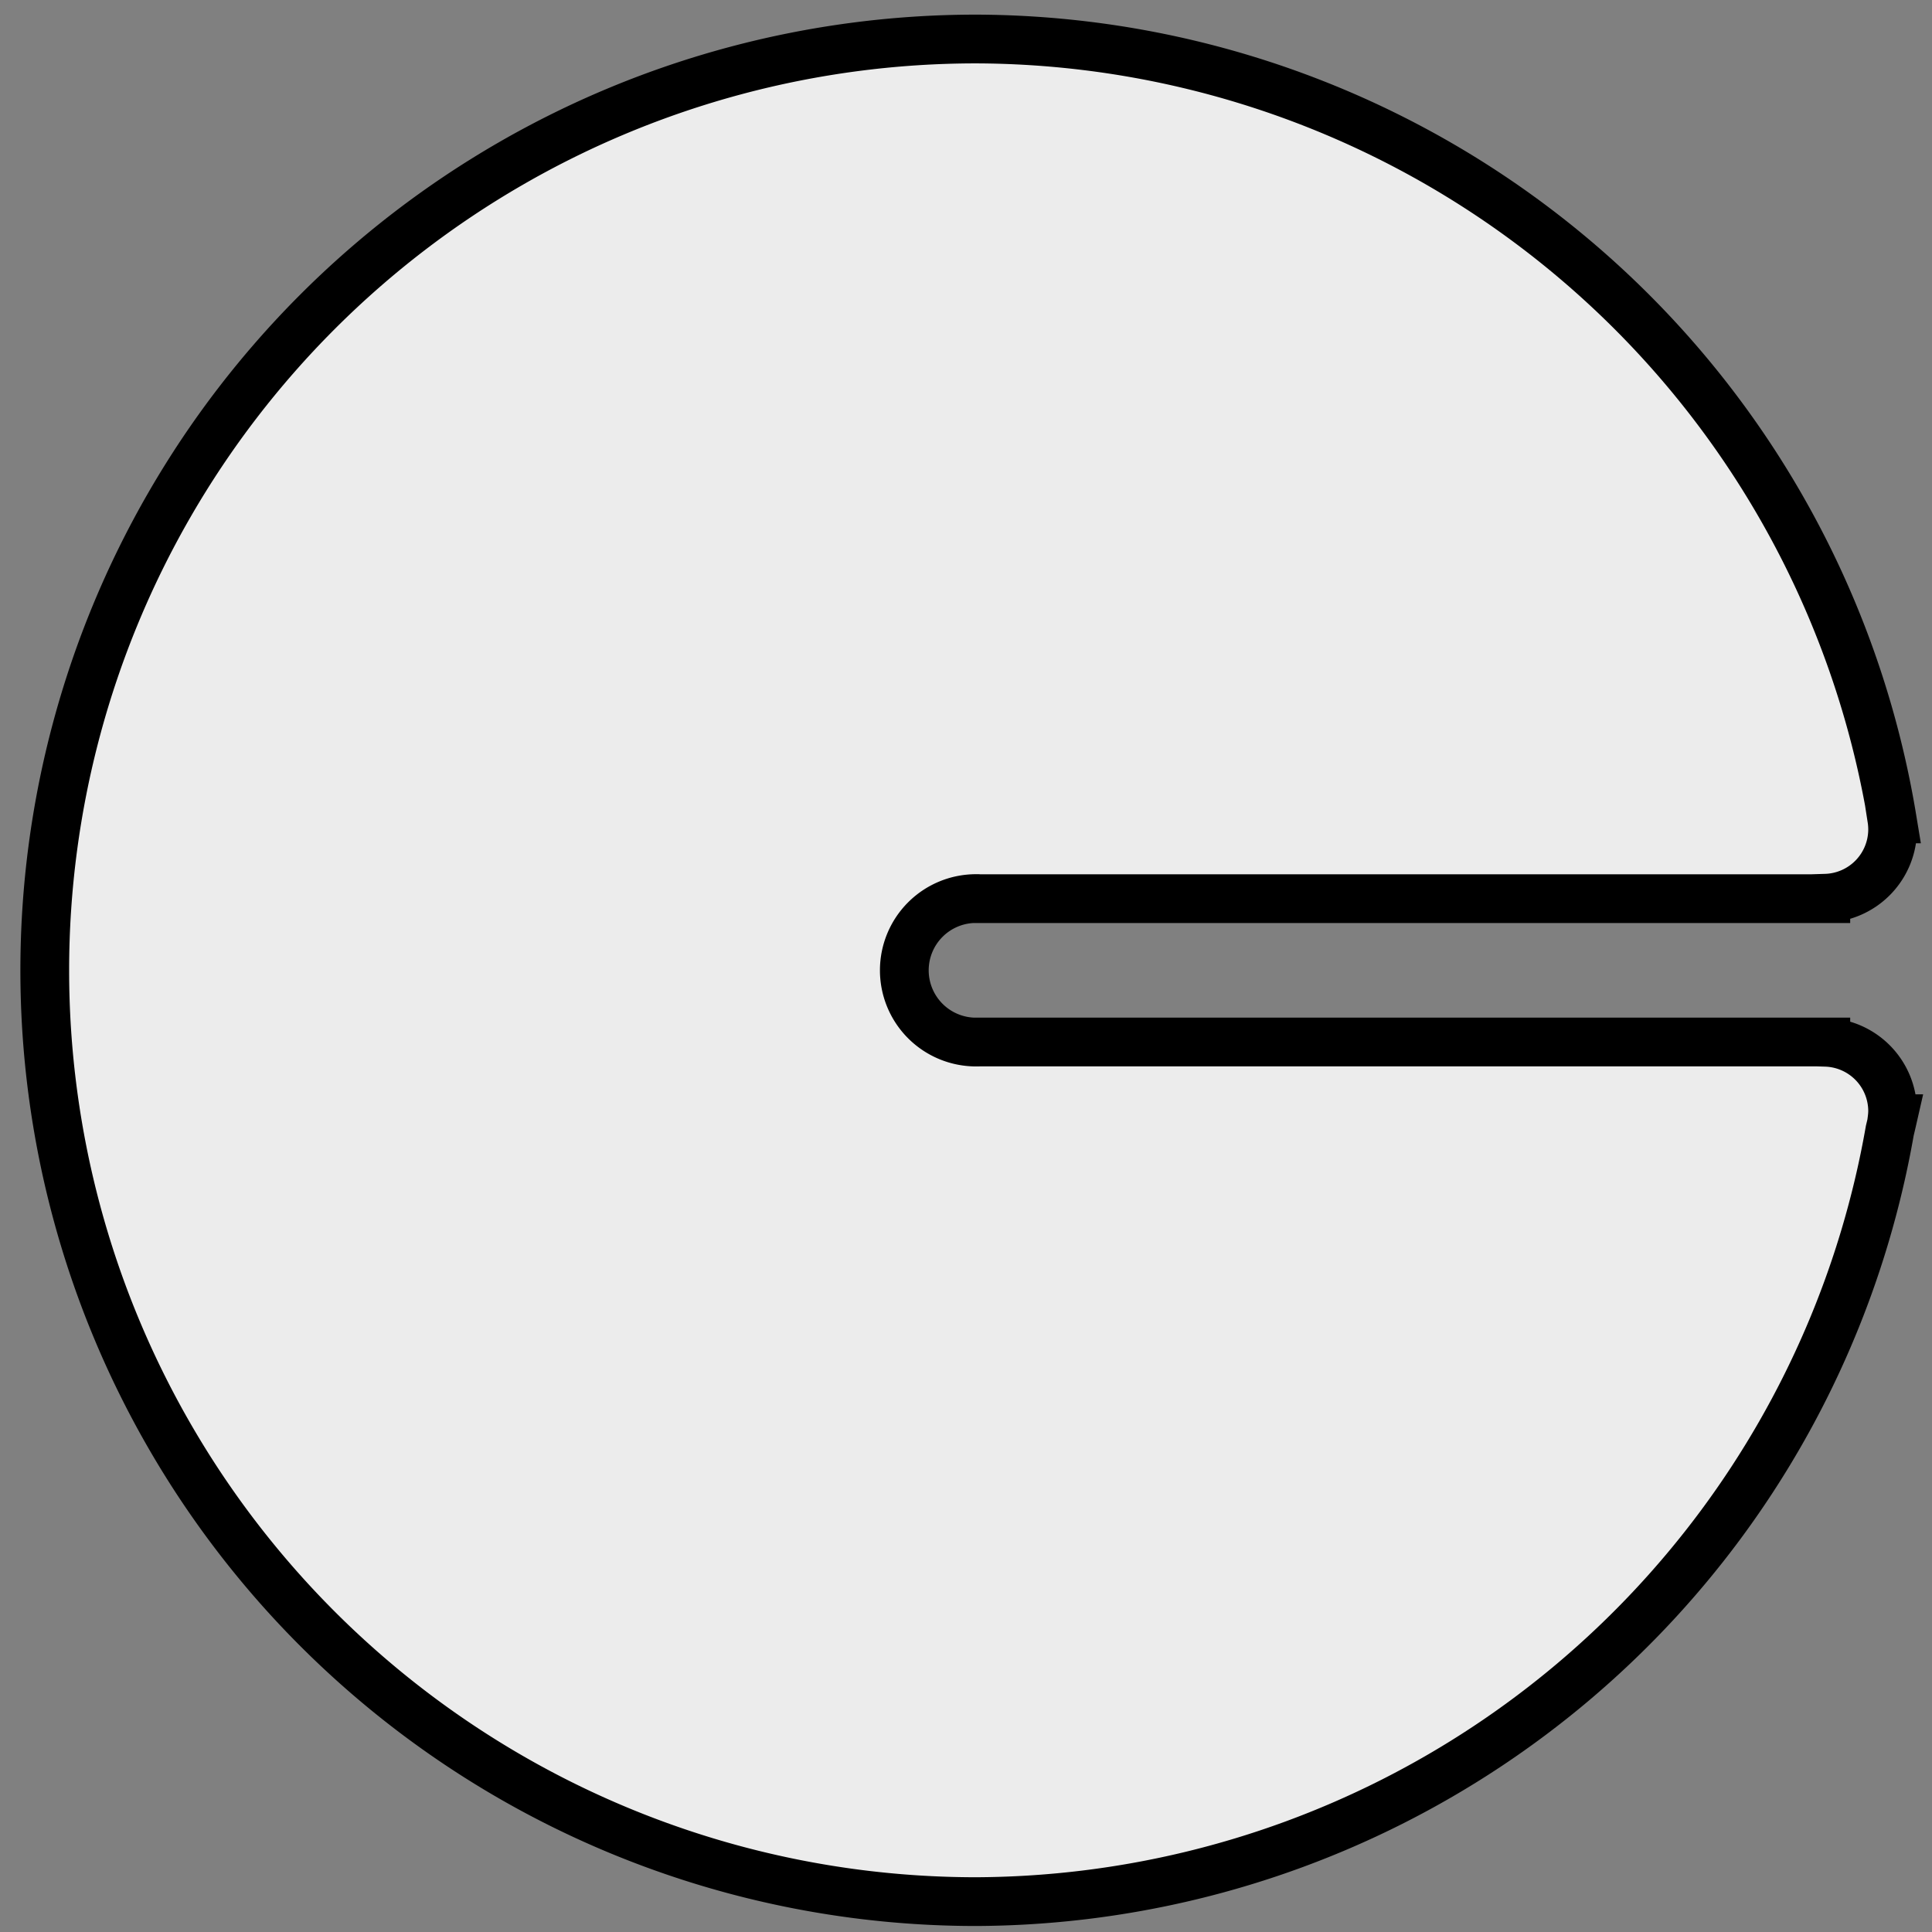 <?xml version="1.0" encoding="UTF-8" standalone="no"?>
<!-- Created with Inkscape (http://www.inkscape.org/) -->

<svg
   width="28in"
   height="28in"
   viewBox="0 0 711.2 711.2"
   version="1.1"
   id="svg1"
   inkscape:version="1.3.2 (091e20e, 2023-11-25)"
   sodipodi:docname="experiment_bigger.svg"
   inkscape:export-filename="experiment2.png"
   inkscape:export-xdpi="96"
   inkscape:export-ydpi="96"
   xmlns:inkscape="http://www.inkscape.org/namespaces/inkscape"
   xmlns:sodipodi="http://sodipodi.sourceforge.net/DTD/sodipodi-0.dtd"
   xmlns="http://www.w3.org/2000/svg"
   xmlns:svg="http://www.w3.org/2000/svg">
  <rect x="0" y="0" width="711.2" height="711.2" fill="#808080" stroke="none"/>
  <sodipodi:namedview
     id="namedview1"
     pagecolor="#ffffff"
     bordercolor="#000000"
     borderopacity="0.25"
     inkscape:showpageshadow="2"
     inkscape:pageopacity="0.0"
     inkscape:pagecheckerboard="0"
     inkscape:deskcolor="#d1d1d1"
     inkscape:document-units="mm"
     inkscape:zoom="0.1469527"
     inkscape:cx="2422.5482"
     inkscape:cy="748.54018"
     inkscape:window-width="1920"
     inkscape:window-height="1017"
     inkscape:window-x="1728"
     inkscape:window-y="25"
     inkscape:window-maximized="0"
     inkscape:current-layer="layer1" />
  <defs
     id="defs1" />
  <g
     inkscape:label="Layer 1"
     inkscape:groupmode="layer"
     id="layer1">
    <path
       id="path1"
       style="opacity:1;fill:#ececec;fill-rule:evenodd;stroke:#000000;stroke-width:17.946;stroke-dasharray:none;stroke-opacity:1"
       d="M 359.304,14.36 A 342.827,342.827 0 0 0 16.477,357.188 342.827,342.827 0 0 0 359.304,700.015 a 342.827,342.827 0 0 0 336.356,-283.783 25.381,25.381 0 0 0 0.099,-0.421 342.827,342.827 0 0 0 0.936,-3.993 h -0.189 a 25.381,25.381 0 0 0 0.199,-2.783 25.381,25.381 0 0 0 -24.594,-25.362 v -0.104 H 359.412 a 26.41,26.41 0 0 1 -0.108,0.029 26.41,26.41 0 0 1 -26.41,-26.41 26.41,26.41 0 0 1 26.41,-26.41 26.41,26.41 0 0 1 0.108,0.029 h 312.699 v -0.155 a 25.381,25.381 0 0 0 24.594,-25.325 25.381,25.381 0 0 0 -0.301,-3.878 h 0.122 A 342.827,342.827 0 0 0 359.304,14.36 Z" />
  </g>
</svg>
